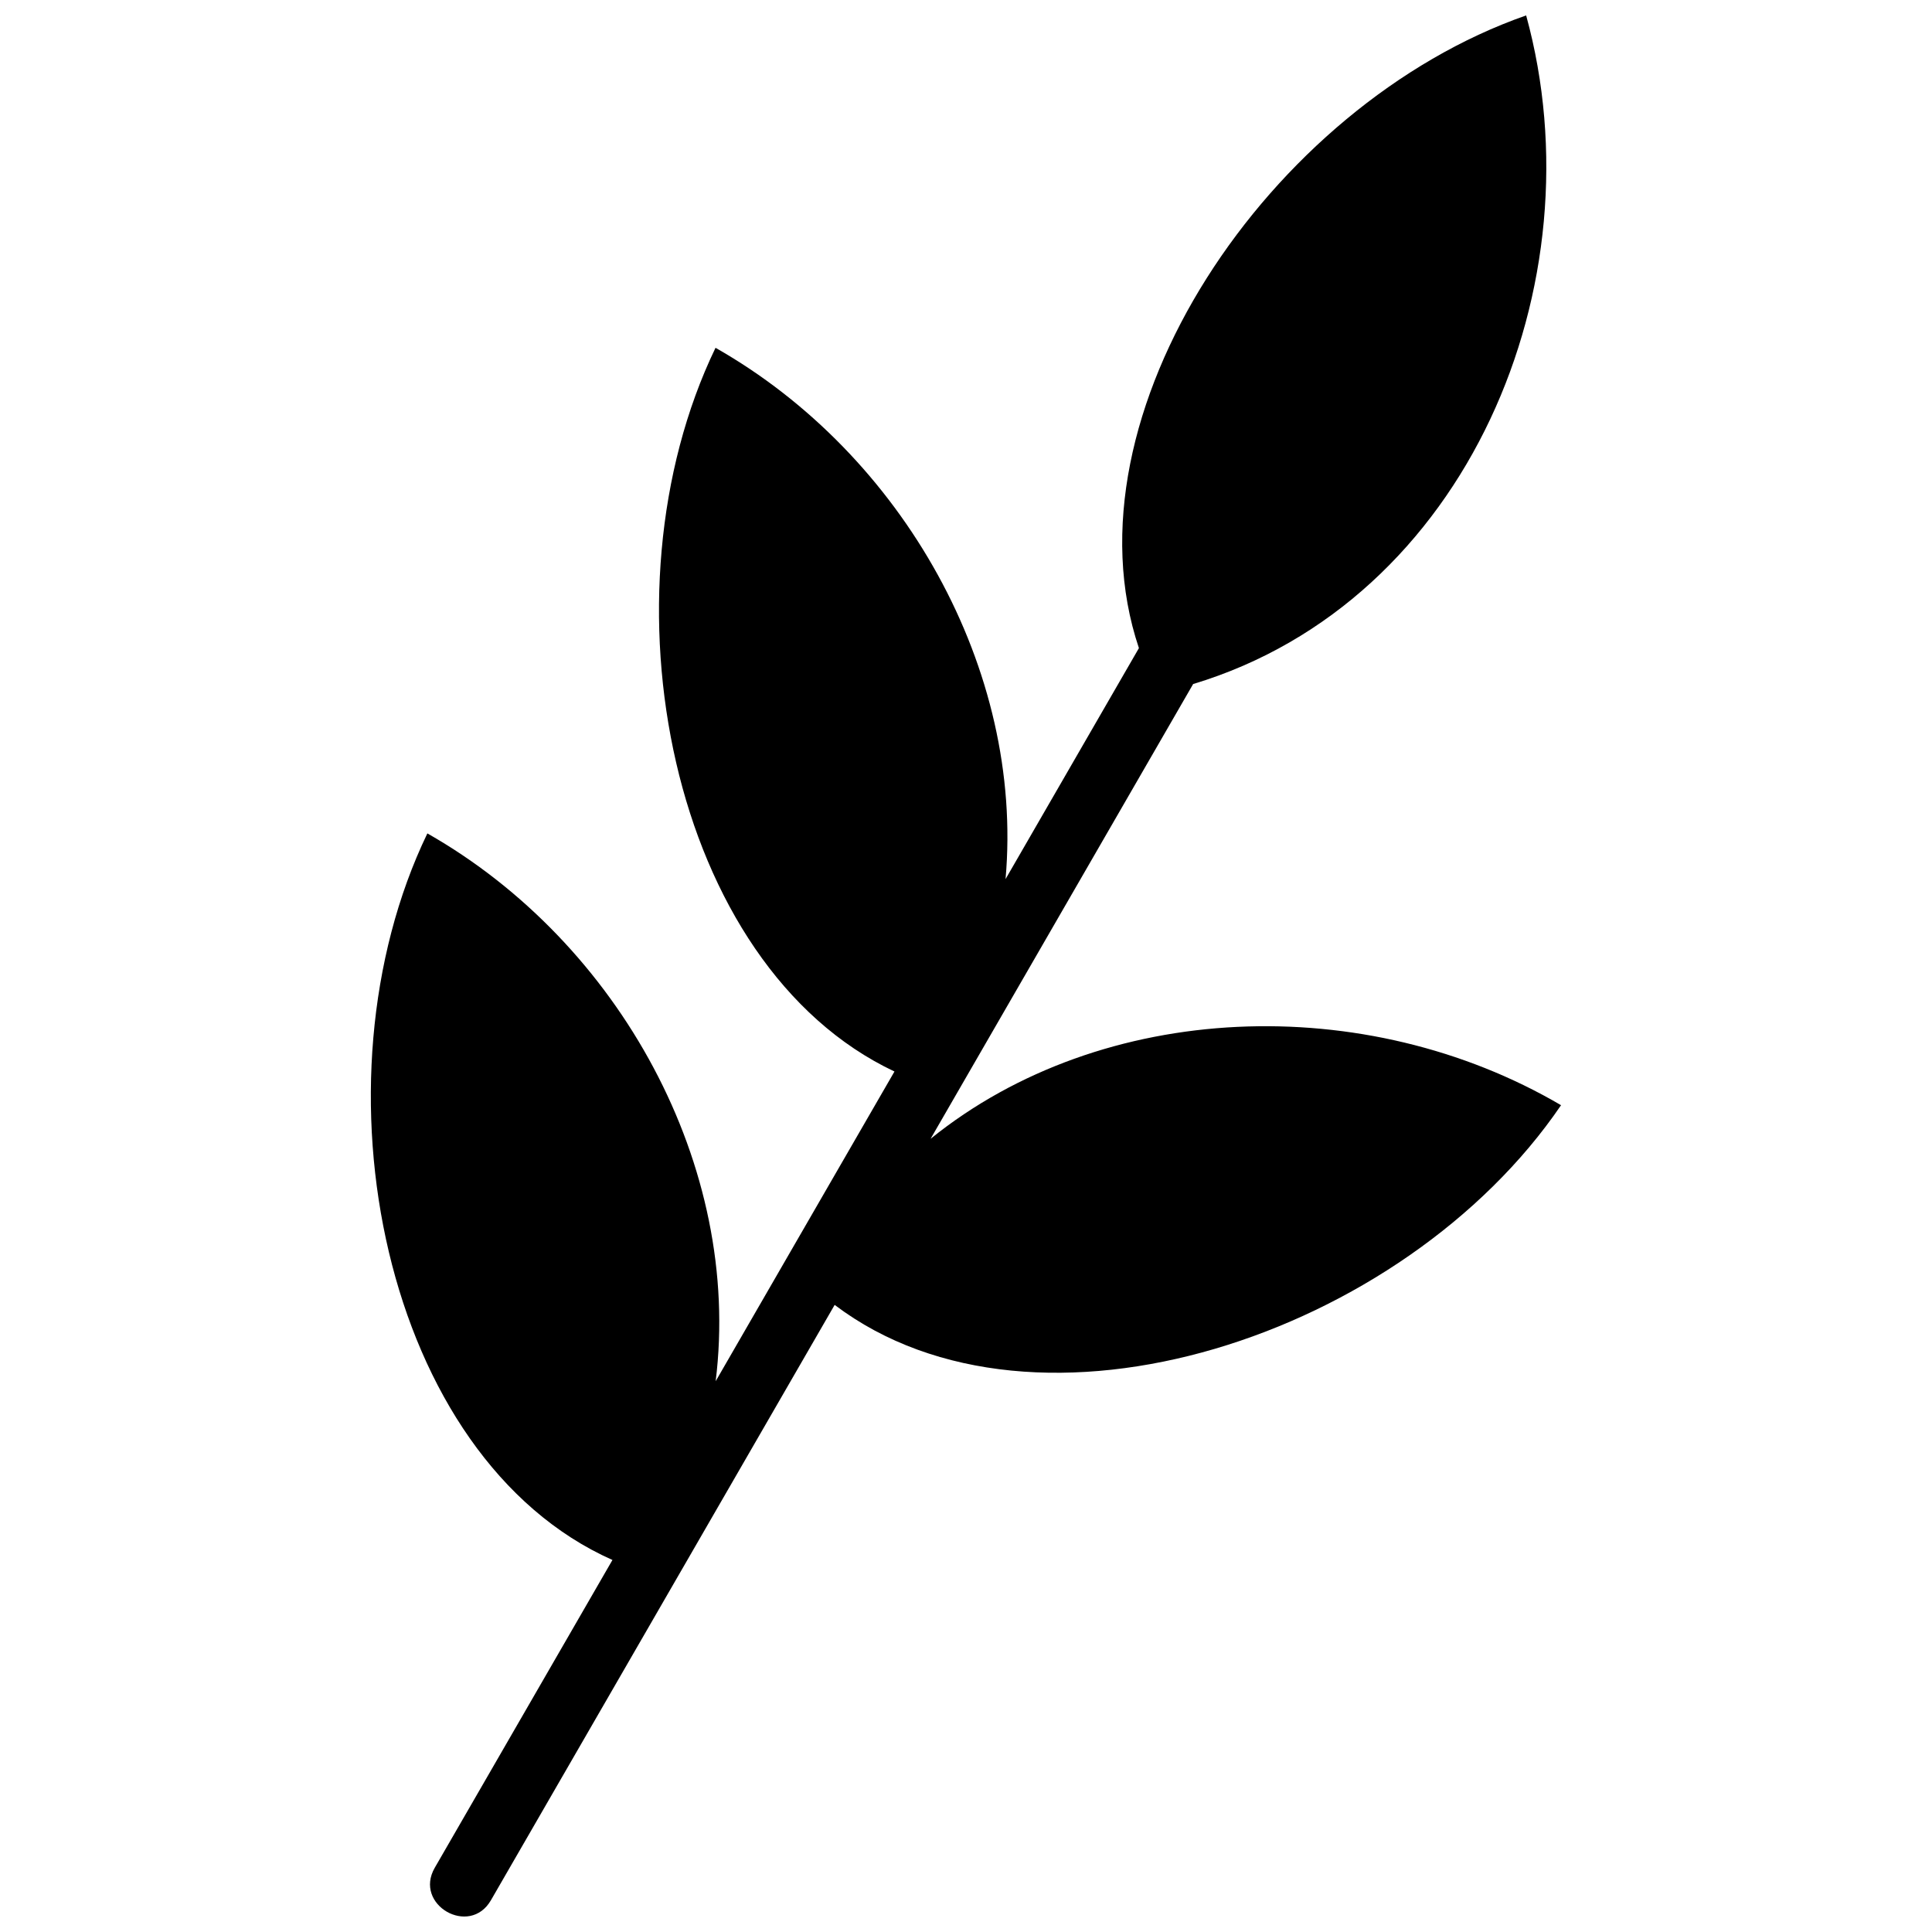 <?xml version="1.0" encoding="UTF-8"?>
<!-- The Best Svg Icon site in the world: iconSvg.co, Visit us! https://iconsvg.co -->
<svg width="800px" height="800px" version="1.1" viewBox="144 144 512 512" xmlns="http://www.w3.org/2000/svg">
 <defs>
  <clipPath id="a">
   <path d="m242 148.09h316v503.81h-316z"/>
  </clipPath>
 </defs>
 <g clip-path="url(#a)">
  <path d="m557.71 436.9c-51.762-30.352-121.39-27.988-167.09 8.887l69.574-120.51c72.785-21.957 107.77-106.2 88.25-177.19-68.109 23.793-123.4 105.94-102.62 167.67l-35.344 61.215c4.922-55.465-27.176-112.59-76.859-140.8-31.586 65.5-12.047 163.71 47.422 191.79l-47.387 82.078c7.055-56.824-25.414-116.2-76.398-145.18-31.867 66.102-11.691 165.53 49.047 192.55l-47.09 81.566c-5.66 9.805 9.242 18.395 14.887 8.605l91.09-157.77c53.527 40.477 150.86 8.234 192.48-52.891z" fill-rule="evenodd"/>
 </g>
</svg>